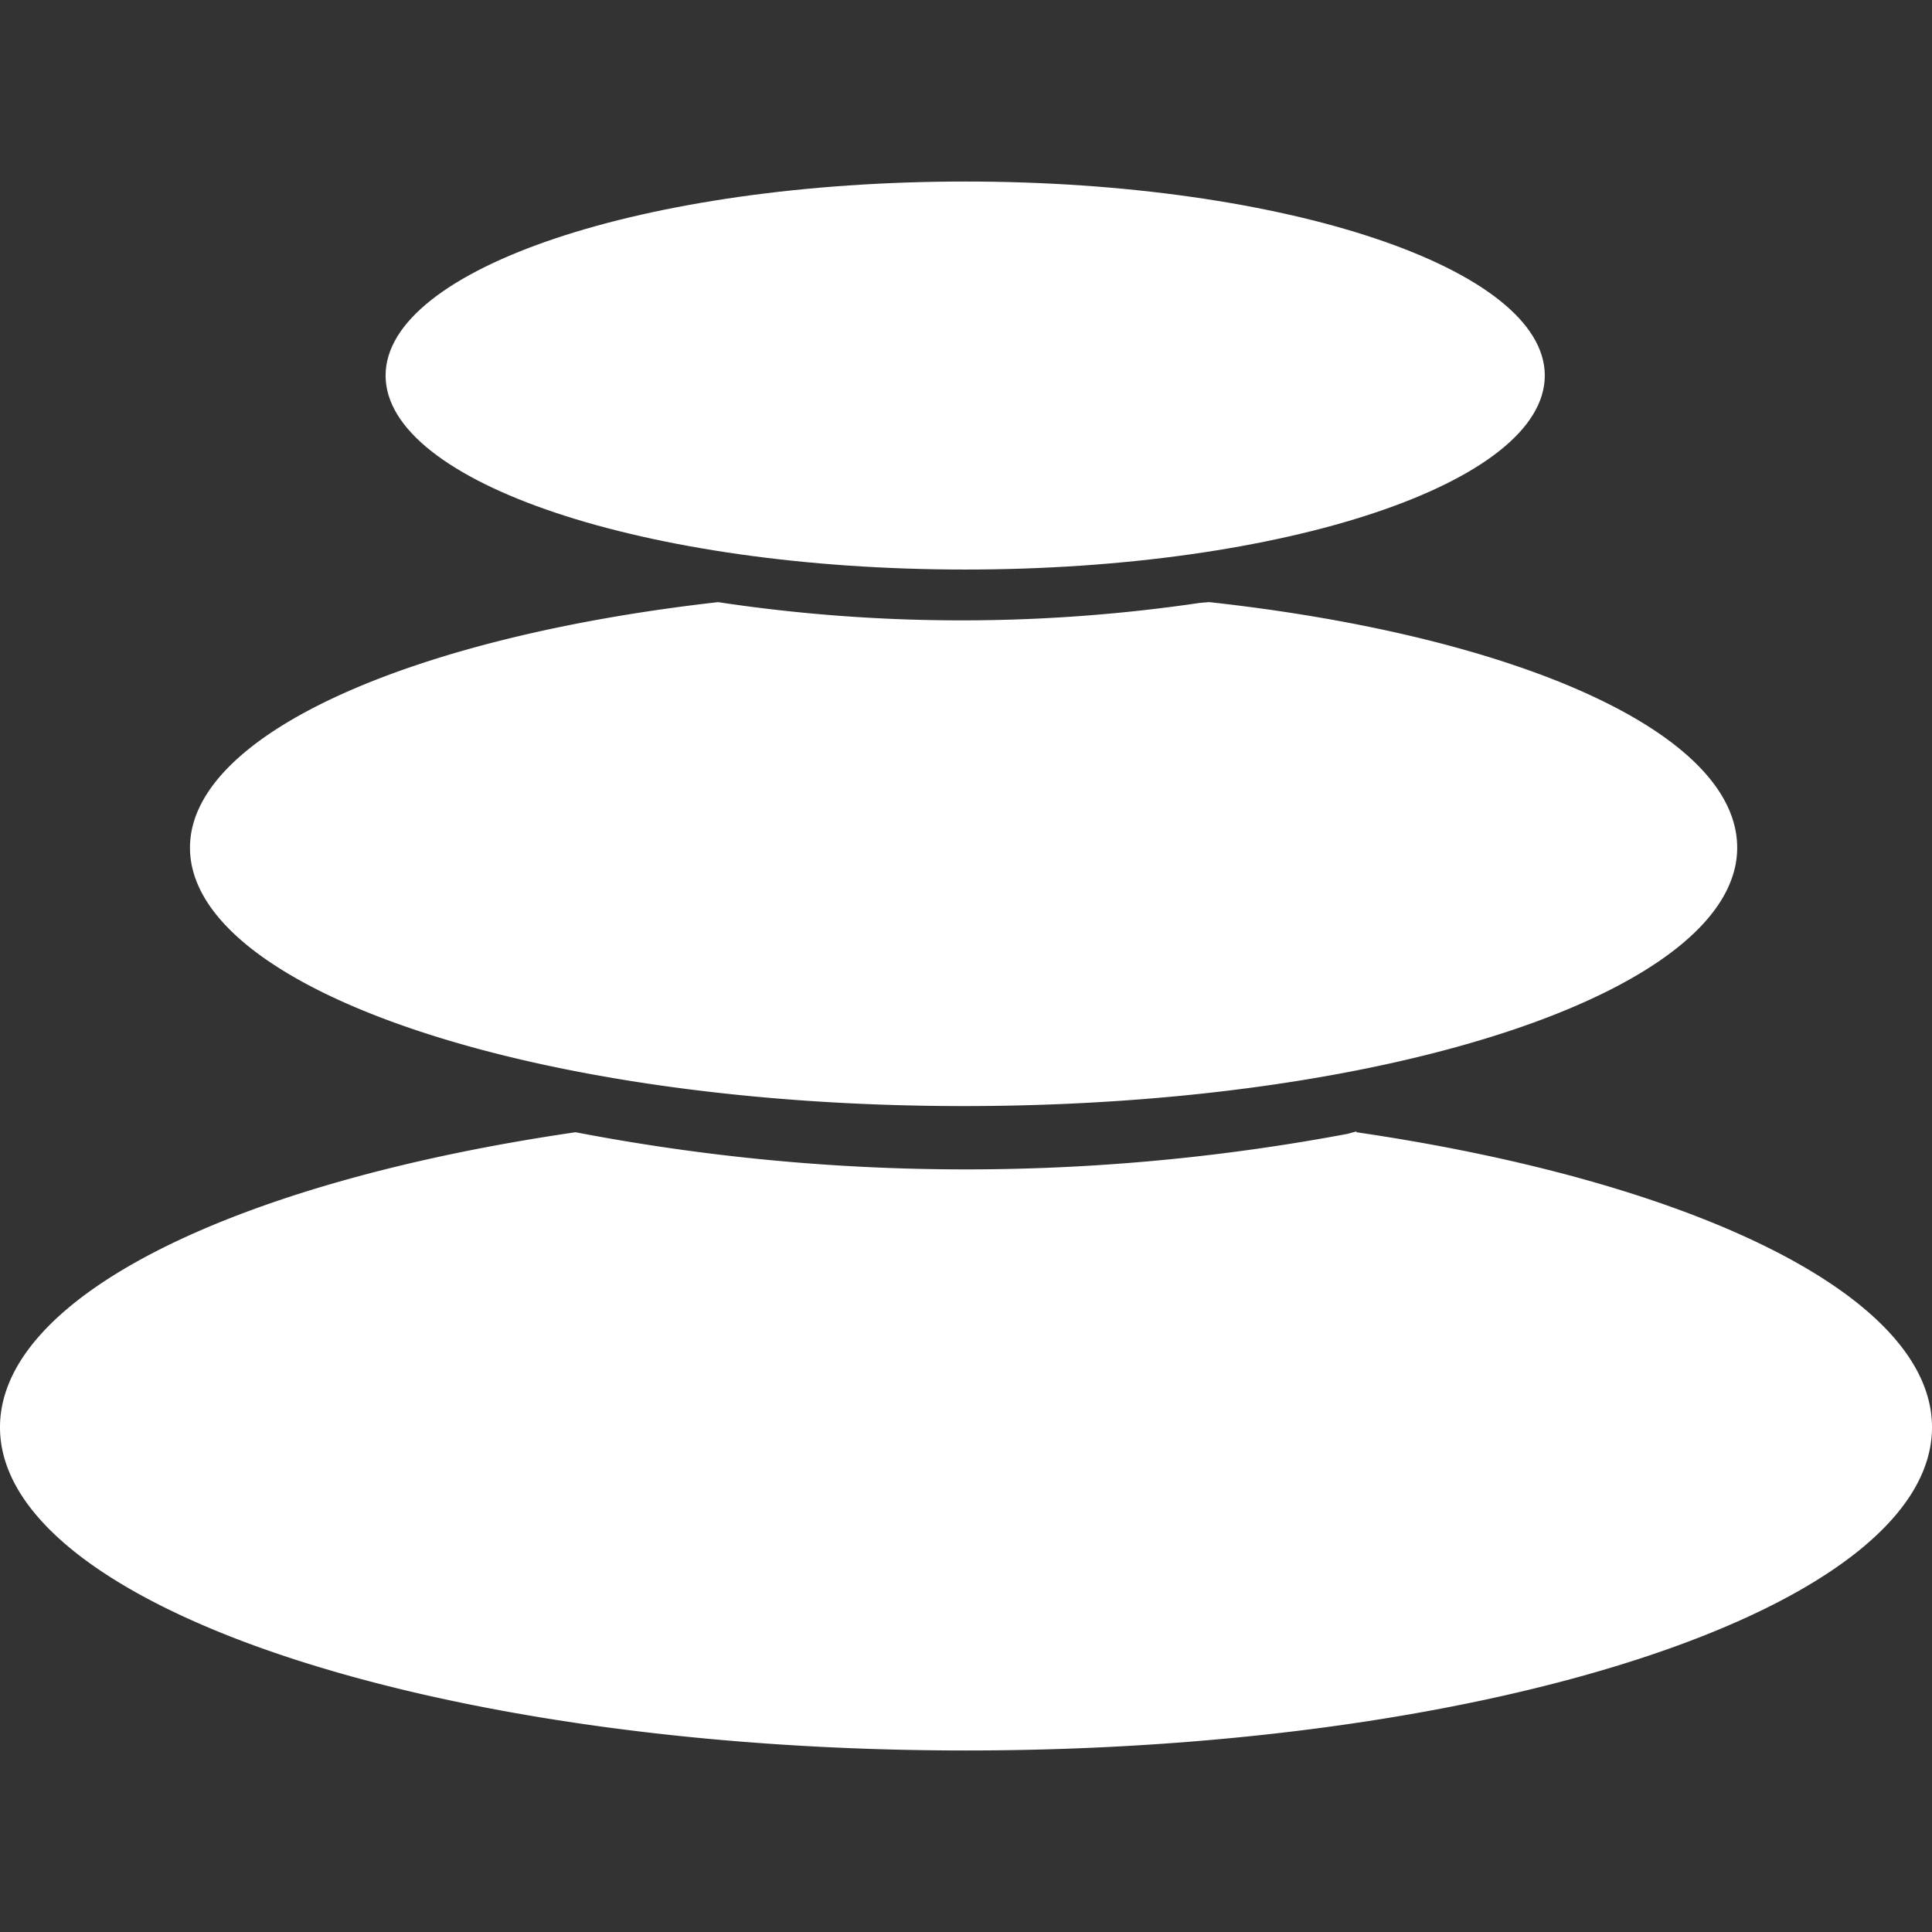 <svg xmlns="http://www.w3.org/2000/svg" width="48" height="48" fill="none"><rect width="100%" height="100%" fill="#333333" stroke="none"/><g fill="#fff"><path fill-rule="evenodd" d="M33.7 28.13C42.1 29.36 48 32.2 48 35.46c0 4.42-10.75 8.03-24 8.03S0 39.88 0 35.46c0-3.26 5.86-6.1 14.3-7.33a51.36 51.36 0 0 0 19.18.04l.22-.06v.02ZM30.05 14.96c7.64.84 13.11 3.24 13.11 6.1 0 3.55-8.58 6.42-19.22 6.42-10.62 0-19.22-2.88-19.22-6.42 0-2.82 5.51-5.24 13.12-6.1a40.6 40.6 0 0 0 11.96.02l.23-.02h.02Z" clip-rule="evenodd"/><path d="M23.98 14.15c7.95 0 14.4-2.16 14.4-4.82s-6.45-4.82-14.4-4.82-14.4 2.16-14.4 4.82 6.45 4.82 14.4 4.82Z"/></g></svg>